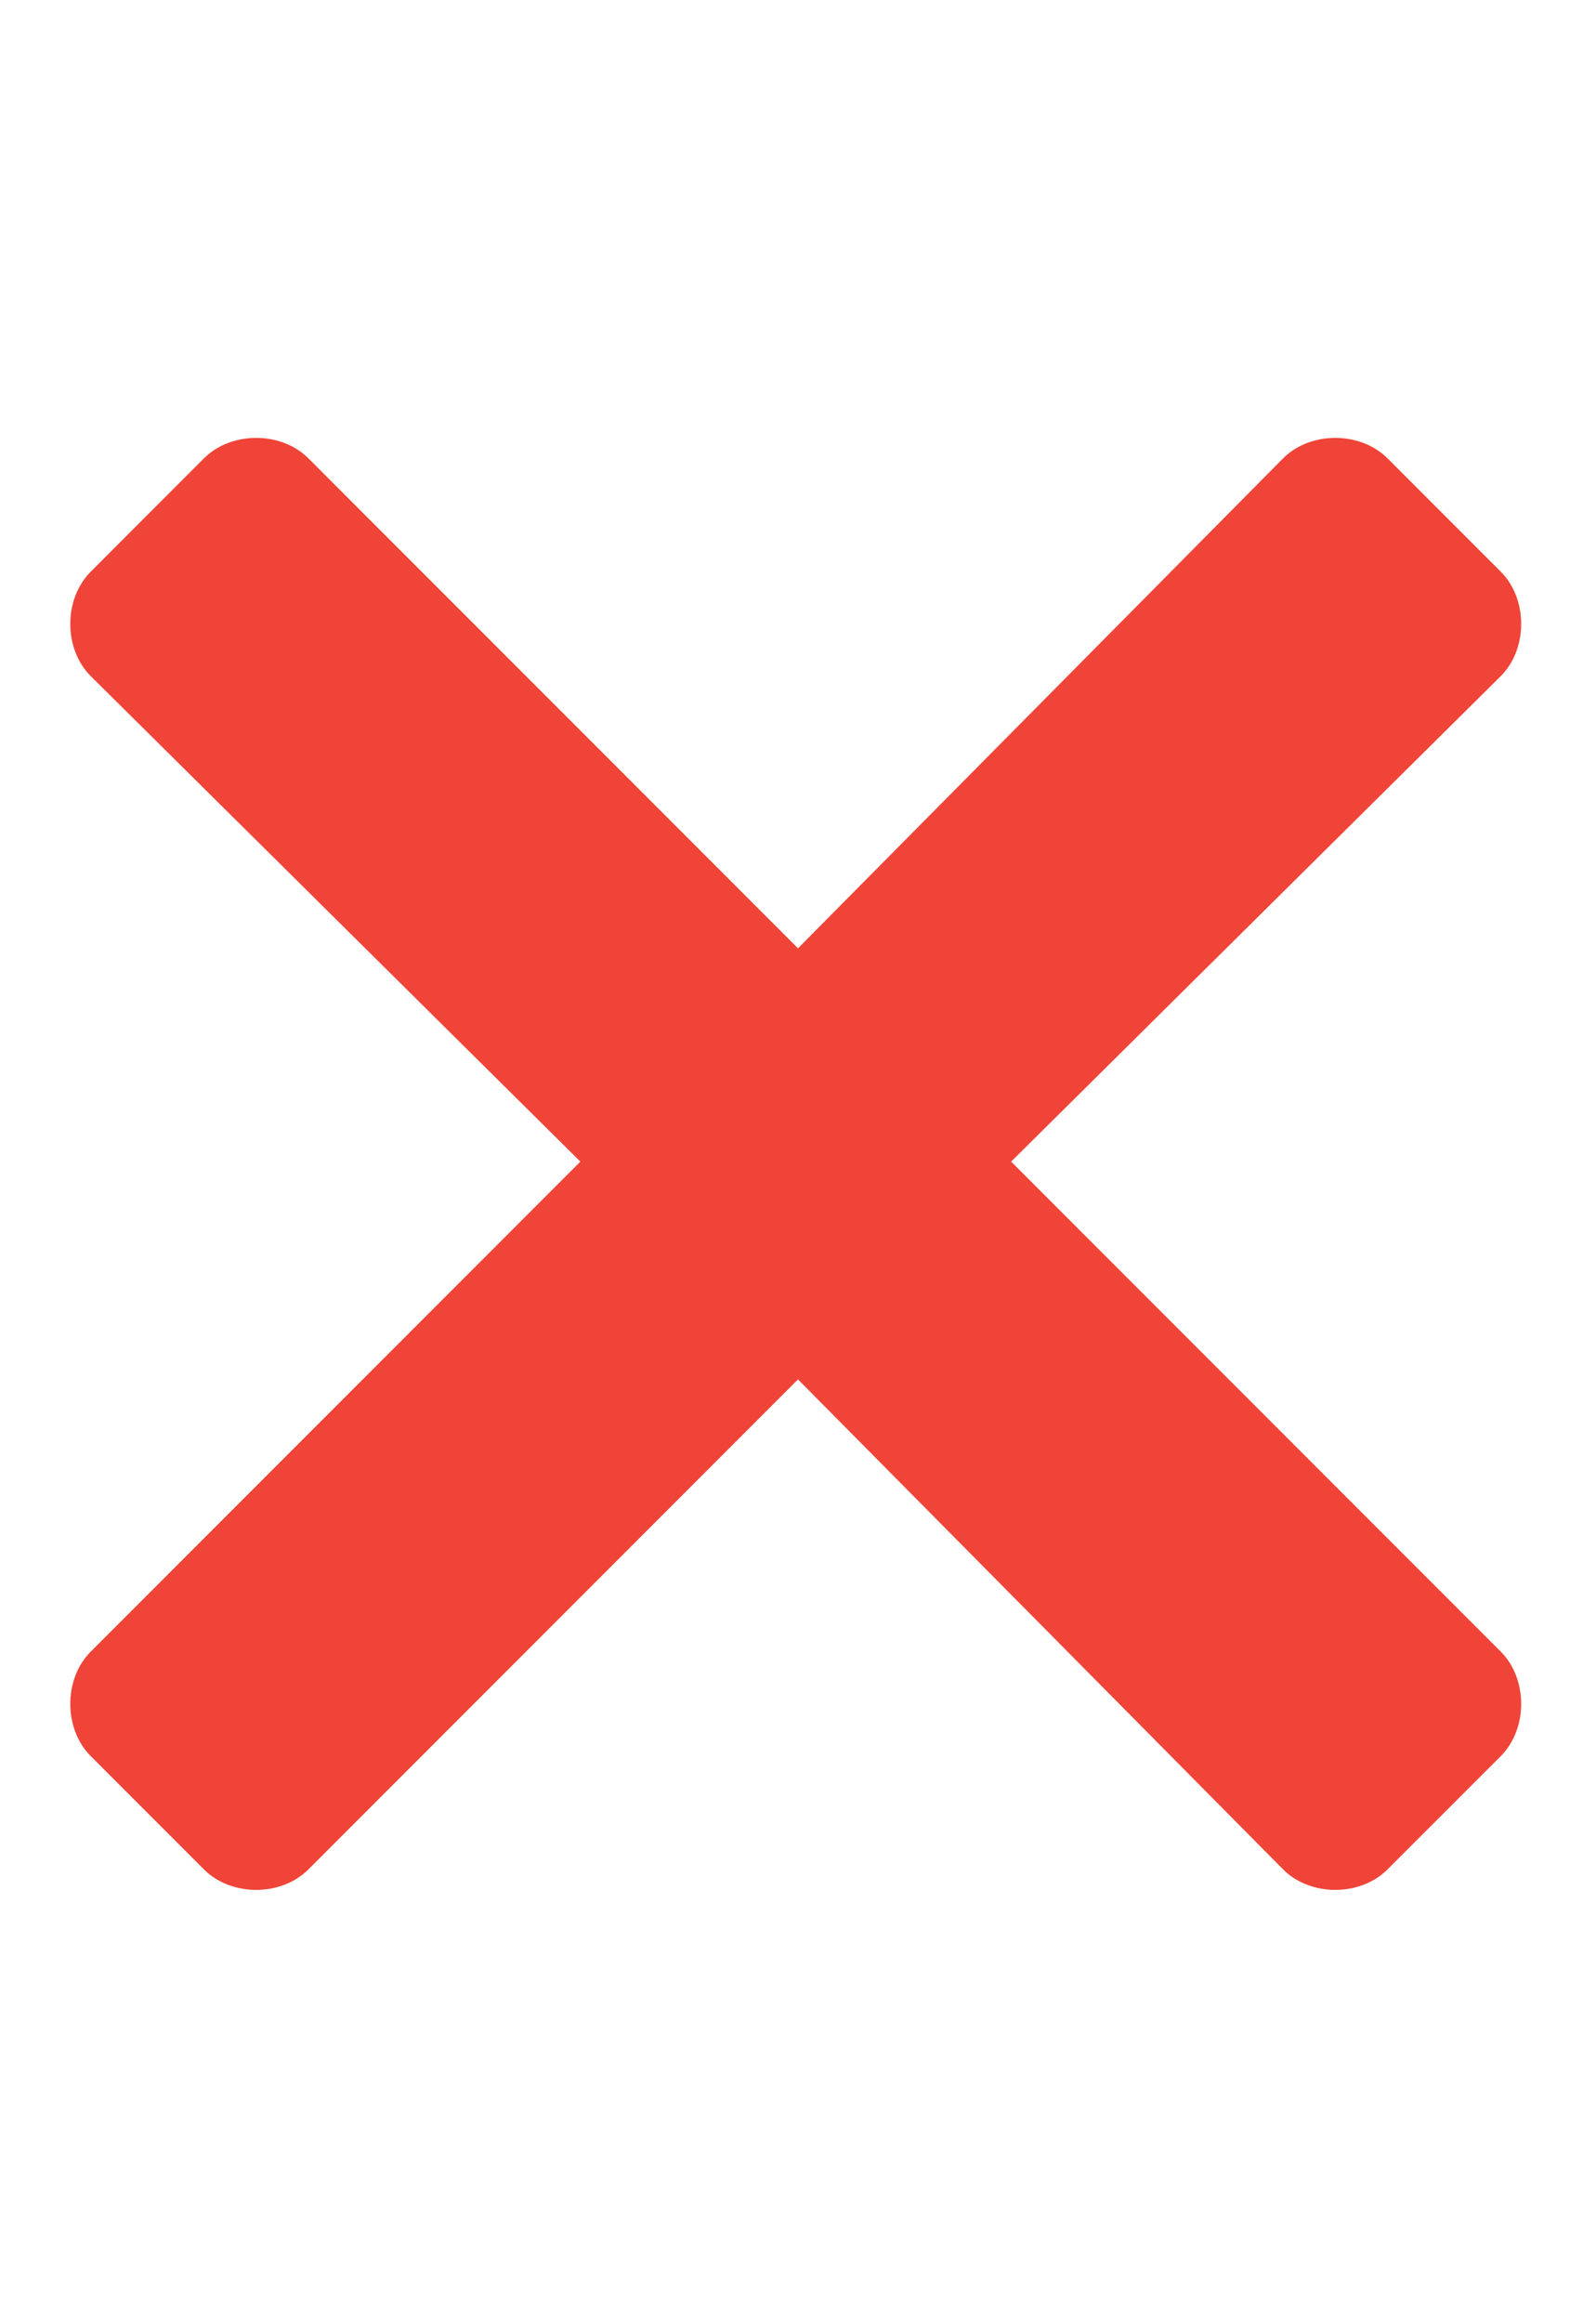 <svg width="22" height="32" viewBox="0 0 22 32" fill="none" xmlns="http://www.w3.org/2000/svg">
<path d="M13.938 16L20.688 22.75C21.062 23.125 21.062 23.812 20.688 24.188L19.125 25.75C18.75 26.125 18.062 26.125 17.688 25.75L11 19L4.25 25.75C3.875 26.125 3.188 26.125 2.812 25.75L1.25 24.188C0.875 23.812 0.875 23.125 1.25 22.75L8 16L1.25 9.312C0.875 8.938 0.875 8.25 1.25 7.875L2.812 6.312C3.188 5.938 3.875 5.938 4.25 6.312L11 13.062L17.688 6.312C18.062 5.938 18.75 5.938 19.125 6.312L20.688 7.875C21.062 8.25 21.062 8.938 20.688 9.312L13.938 16Z" fill="#F04438"/>
</svg>
